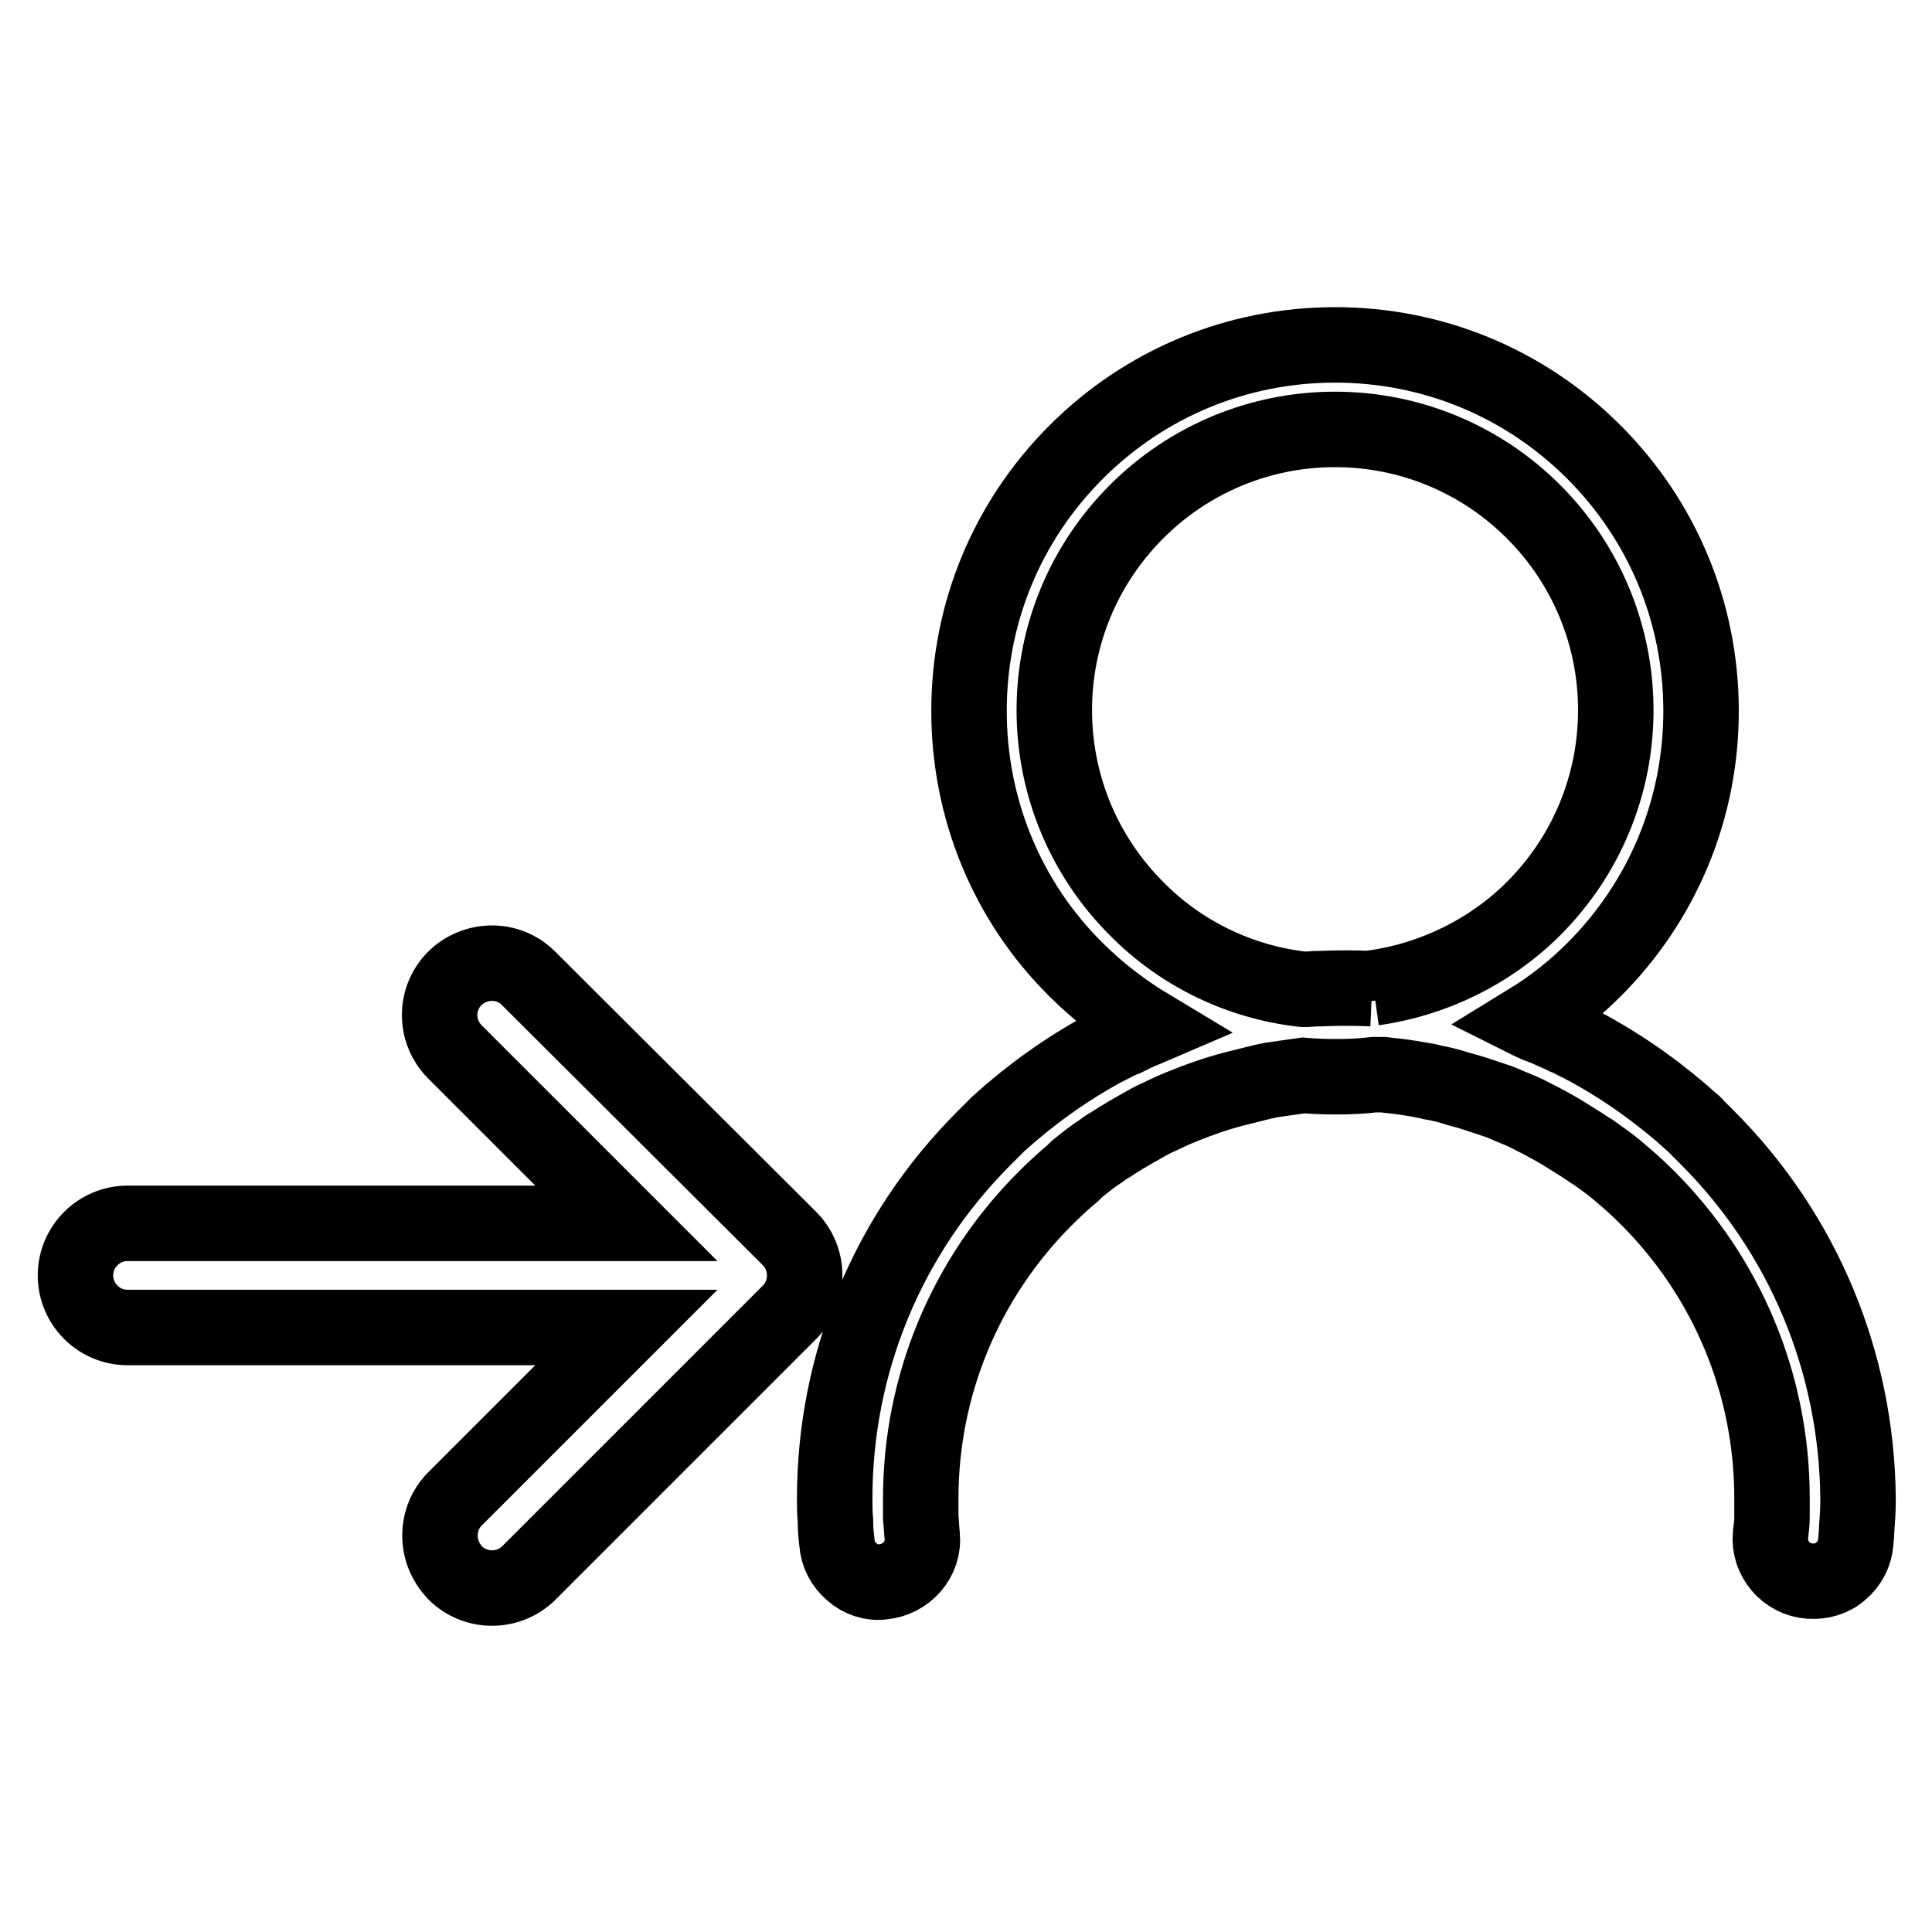 <?xml version="1.0" encoding="utf-8"?>
<!-- Svg Vector Icons : http://www.onlinewebfonts.com/icon -->
<!DOCTYPE svg PUBLIC "-//W3C//DTD SVG 1.1//EN" "http://www.w3.org/Graphics/SVG/1.1/DTD/svg11.dtd">
<svg version="1.1" xmlns="http://www.w3.org/2000/svg" xmlns:xlink="http://www.w3.org/1999/xlink" x="0px" y="0px" viewBox="0 0 256 256" enable-background="new 0 0 256 256" xml:space="preserve">
<g> <path stroke-width="10" fill-opacity="0" stroke="#000000"  d="M226.2,150.7c-0.4-0.4-0.8-0.8-1.2-1.2l-0.3-0.3c-0.1-0.1-0.2-0.3-0.4-0.4c-4.2-3.8-8.8-7.1-13.7-9.8 c-0.9-0.5-1.8-0.9-2.9-1.5l-0.3-0.1c-0.8-0.4-1.6-0.7-2.4-1.1l-1.3-0.5c-0.2-0.1-0.5-0.2-0.7-0.3l-0.4-0.2c3.1-1.9,6-4.2,8.6-6.8 c9.2-9.2,14.2-21.4,14.2-34.3c0-13-5.1-25.2-14.2-34.3c-9.2-9.2-21.4-14.2-34.3-14.2c-13,0-25.2,5.1-34.3,14.2 c-9.2,9.2-14.2,21.4-14.2,34.3s5,25.2,14.2,34.3c2.9,2.9,6.3,5.5,9.8,7.6l-0.7,0.3c-0.8,0.3-1.6,0.7-2.6,1.2l-0.3,0.1 c-0.9,0.4-1.8,0.9-2.8,1.4c-4.9,2.7-9.5,6-13.7,9.8c-0.1,0.1-0.3,0.3-0.4,0.4l-0.3,0.3c-0.4,0.4-0.8,0.8-1.2,1.2 c-12.8,12.8-19.8,29.8-19.8,47.8c0,0.8,0,1.8,0.1,2.9c0,1.2,0.1,2.1,0.2,2.9c0.1,1.5,0.8,2.9,2,3.9c1.1,1,2.6,1.5,4.1,1.3 c3.1-0.3,5.5-3,5.2-6.1c-0.1-0.8-0.1-1.6-0.2-2.4c0-0.8,0-1.6,0-2.5c0-15,5.9-29.2,16.5-39.8c1.2-1.2,2.4-2.3,3.7-3.4l0.5-0.5 c1-0.8,2.1-1.7,3.2-2.4c0.4-0.3,0.8-0.6,1.2-0.8c1.5-1,3.1-1.9,4.7-2.8c0.7-0.4,1.3-0.7,2-1c1-0.5,1.9-0.9,2.9-1.3 c2.2-0.9,4.5-1.7,6.8-2.3c1.2-0.3,2.4-0.6,3.6-0.9c0.3-0.1,0.6-0.1,0.9-0.2l0.5-0.1c1.4-0.2,2.8-0.4,4.2-0.6 c2.4,0.2,6.1,0.3,9.4-0.1l0.6,0c0.2,0,0.4,0,0.6,0l0.8,0.1c1.2,0.1,2.5,0.3,4.2,0.6l0.5,0.1c0.3,0,0.6,0.1,0.9,0.2 c1.2,0.2,2.4,0.5,3.6,0.9c1.6,0.4,3.3,1,4.8,1.5c0.7,0.2,1.3,0.5,2,0.8c1,0.4,2,0.8,2.9,1.3c1.4,0.7,2.9,1.5,4.2,2.3 c0.8,0.5,1.6,1,2.4,1.5c0.4,0.3,0.8,0.5,1.2,0.8l0.2,0.1c1,0.7,2.1,1.5,3.1,2.3l0.7,0.6c1.2,1,2.4,2.1,3.5,3.2 c10.6,10.6,16.5,24.8,16.5,39.8c0,1,0,1.8,0,2.5c0,0.8-0.1,1.6-0.2,2.4c-0.3,3.1,2.1,5.9,5.2,6.1c1.5,0.1,3-0.3,4.1-1.3 c1.2-1,1.9-2.4,2-3.9c0.1-0.8,0.1-1.7,0.2-2.9c0.1-1.2,0.1-2.2,0.1-3C246,180.5,239,163.5,226.2,150.7L226.2,150.7z M182,132.2 l-0.2-1.2c-2.3-0.1-4.6-0.1-6.8,0l-0.3,0c-0.7,0-1.4,0.1-1.9,0.1c-8.4-0.9-16.3-4.7-22.2-10.7c-7-7-10.9-16.4-10.9-26.3 c0-9.9,3.9-19.3,10.9-26.3c7-7,16.4-10.9,26.3-10.9c9.9,0,19.3,3.9,26.3,10.9c7,7,10.9,16.4,10.9,26.3c0,9.9-3.9,19.3-10.9,26.3 c-5.7,5.7-13.3,9.4-21.2,10.5L182,132.2L182,132.2z M70,129.6c-2.7-2.7-7.1-2.6-9.8,0.1c-2.6,2.7-2.6,6.9,0,9.6L83,162.1H16.9 c-3.8,0-6.9,3.1-6.9,6.9c0,0,0,0,0,0c0,3.8,3.1,6.9,6.9,6.9c0,0,0,0,0,0H83l-22.7,22.7c-1.3,1.3-2,3-2,4.9c0,1.8,0.7,3.5,2,4.9 c2.7,2.7,7.1,2.7,9.8,0l34.5-34.5c2.7-2.7,2.7-7.1,0-9.8L70,129.6z"/></g>
</svg>